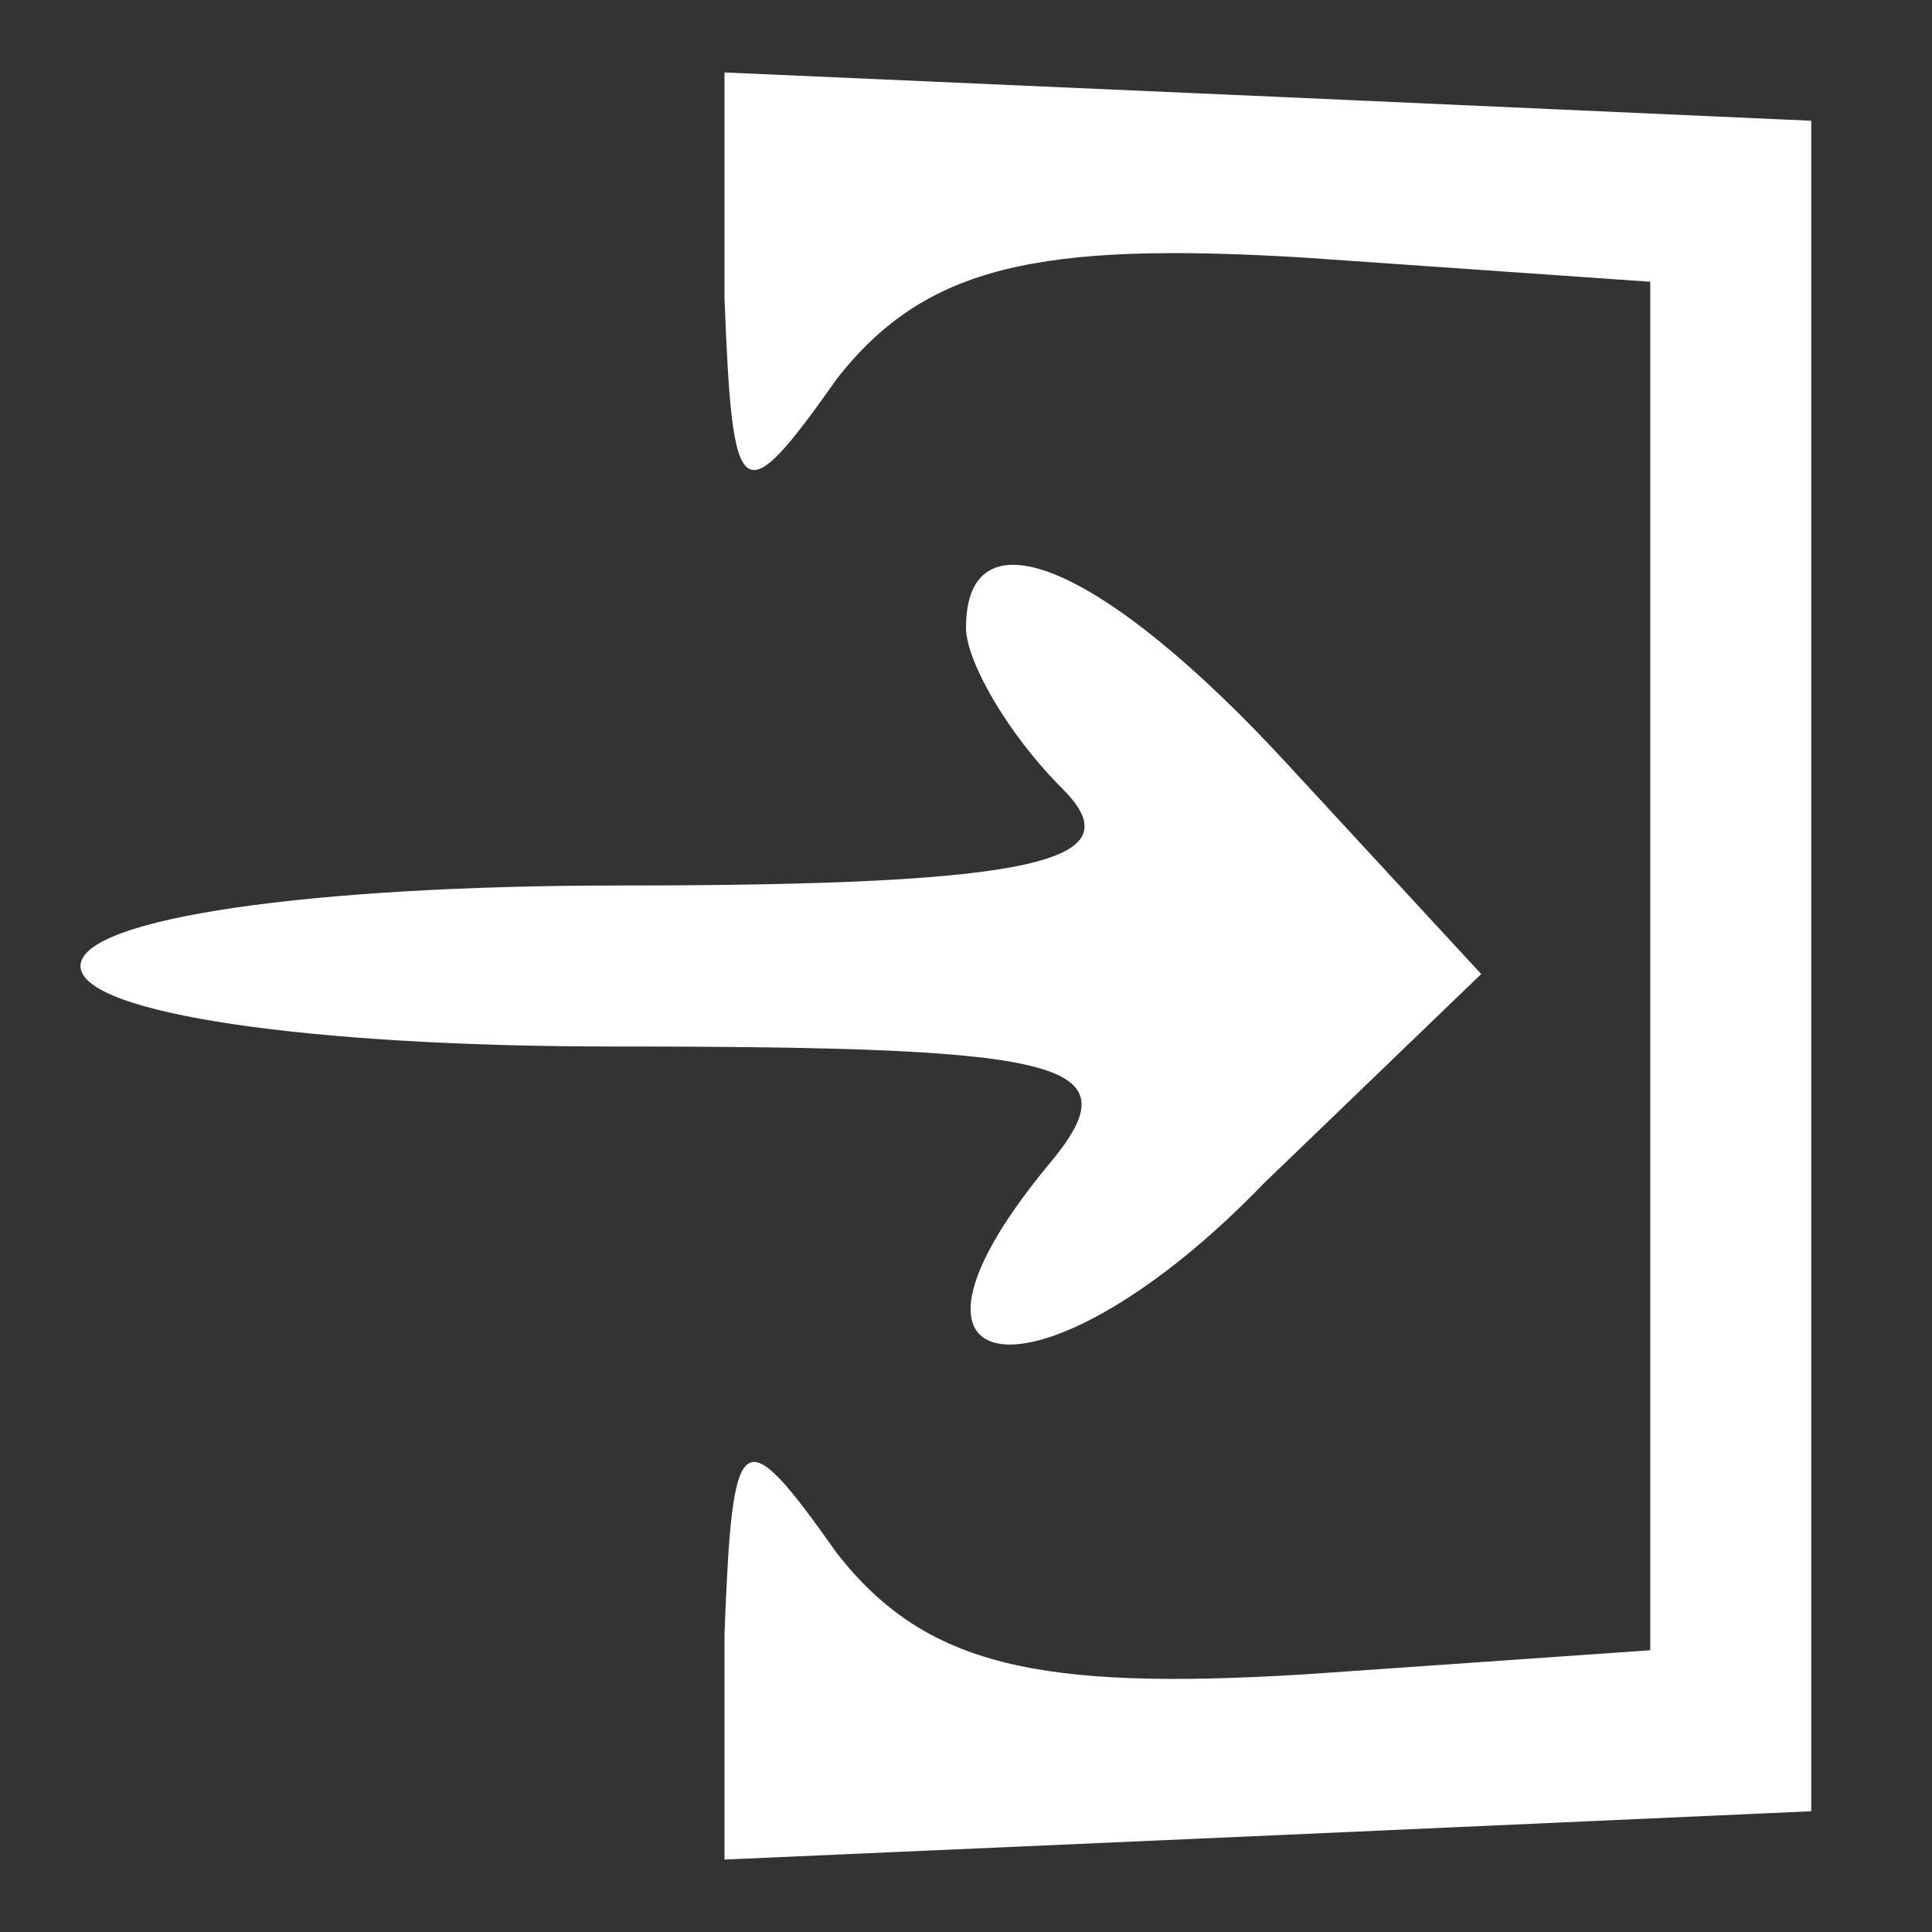 <?xml version="1.0" standalone="no"?>
<!DOCTYPE svg PUBLIC "-//W3C//DTD SVG 20010904//EN"
 "http://www.w3.org/TR/2001/REC-SVG-20010904/DTD/svg10.dtd">
<svg version="1.0" xmlns="http://www.w3.org/2000/svg"
 width="24pt" height="24pt" viewBox="0 0 24 24"
 preserveAspectRatio="xMidYMid meet">

<rect x="0" y="0" width="24" height="24" fill="#333333" stroke="none"/>

<g transform="translate(0,24) scale(0.1,-0.1)"
fill="#fff" stroke="none">
<path d="M90 203 c1 -26 2 -27 14 -10 11 14 25 17 58 15 l43 -3 0 -85 0 -85
-43 -3 c-33 -2 -47 1 -58 15 -12 17 -13 16 -14 -10 l0 -28 68 3 67 3 0 105 0
105 -67 3 -68 3 0 -28z"/>
<path d="M120 162 c0 -4 5 -13 12 -20 9 -9 -3 -12 -55 -12 -38 0 -67 -4 -67
-10 0 -6 29 -10 66 -10 58 0 65 -2 54 -15 -23 -28 0 -30 27 -2 l27 26 -24 26
c-23 25 -40 32 -40 17z"/>
</g>
</svg>
